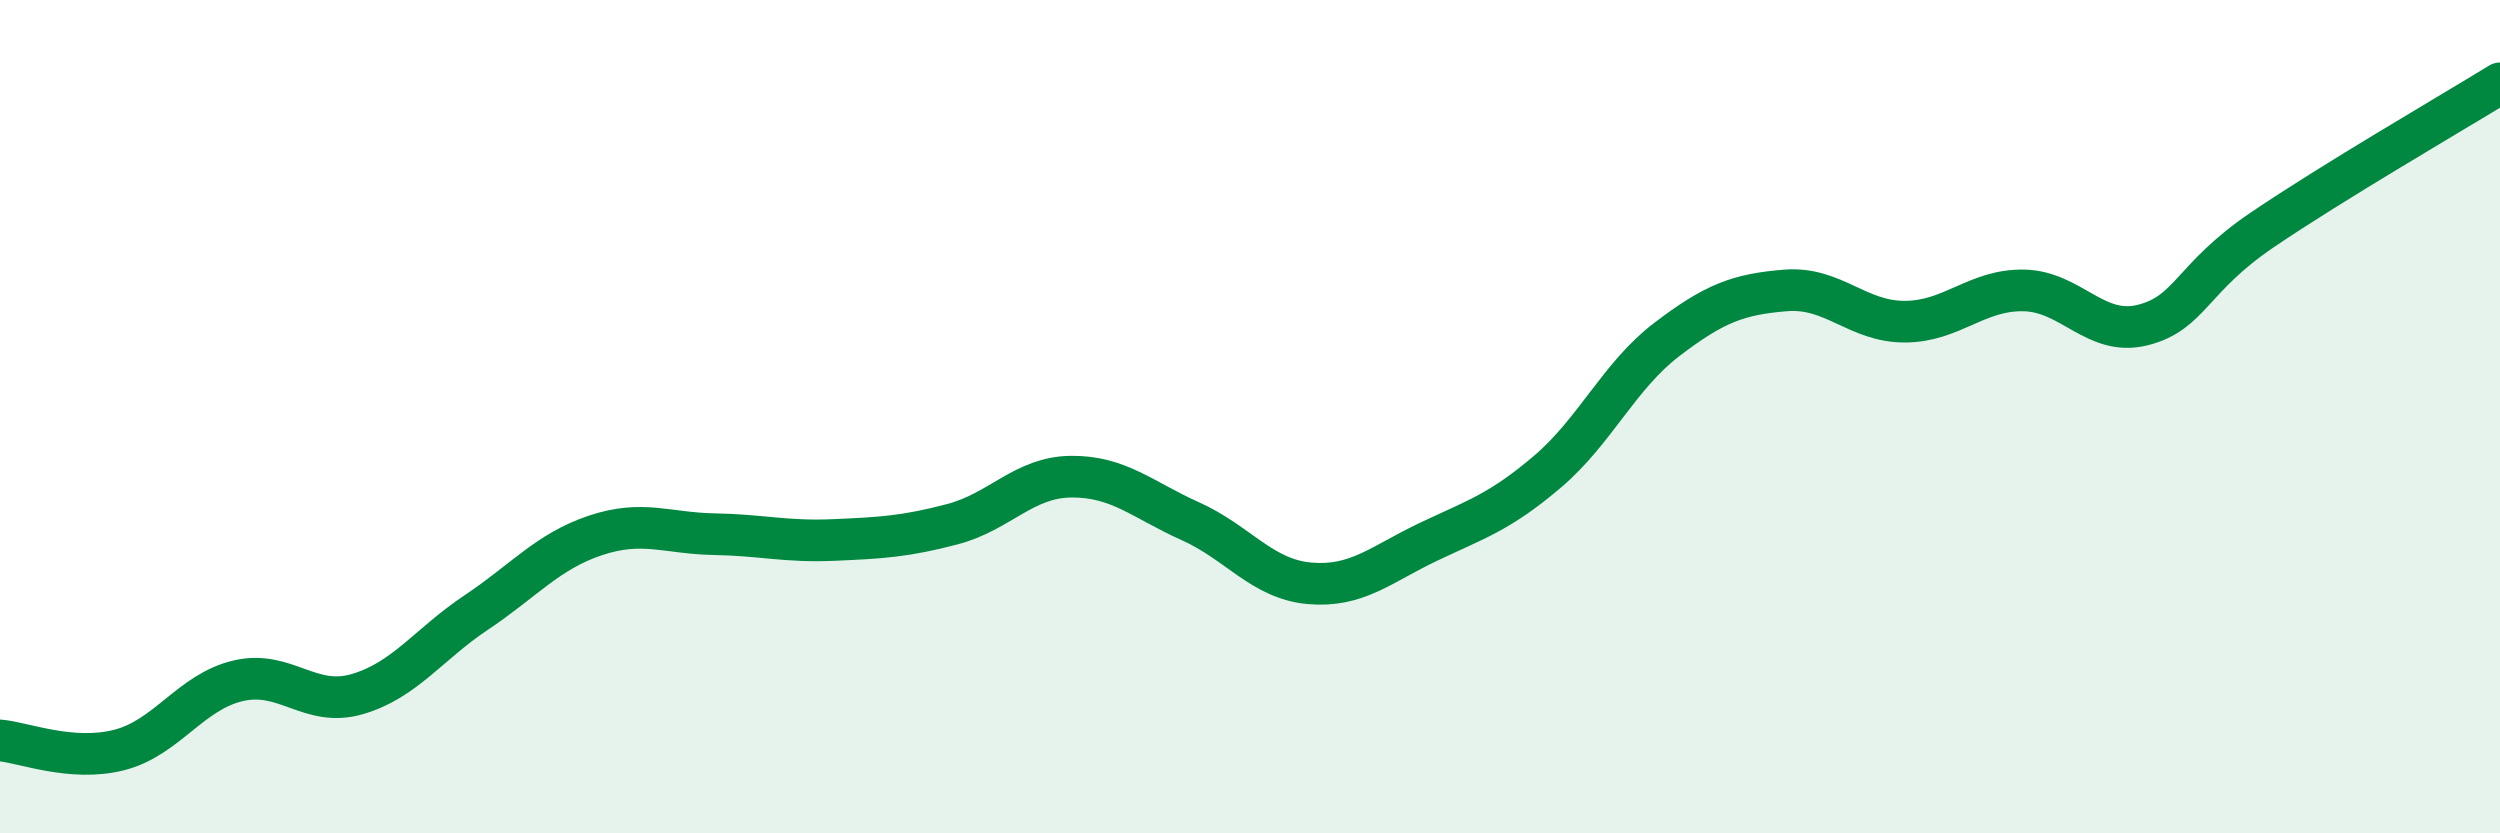 
    <svg width="60" height="20" viewBox="0 0 60 20" xmlns="http://www.w3.org/2000/svg">
      <path
        d="M 0,17.77 C 0.57,17.82 1.72,18.29 2.86,18 C 4,17.71 4.57,16.61 5.71,16.34 C 6.85,16.07 7.43,16.99 8.57,16.66 C 9.71,16.33 10.29,15.46 11.43,14.7 C 12.57,13.94 13.15,13.23 14.29,12.85 C 15.43,12.47 16,12.8 17.14,12.82 C 18.28,12.84 18.86,13.01 20,12.96 C 21.14,12.91 21.72,12.88 22.86,12.58 C 24,12.28 24.57,11.45 25.71,11.44 C 26.85,11.43 27.43,12 28.57,12.51 C 29.71,13.02 30.29,13.9 31.43,14 C 32.57,14.1 33.15,13.54 34.29,13 C 35.43,12.46 36,12.29 37.14,11.32 C 38.28,10.35 38.86,9.02 40,8.15 C 41.14,7.28 41.72,7.06 42.86,6.97 C 44,6.88 44.57,7.72 45.71,7.72 C 46.85,7.72 47.43,6.95 48.57,6.97 C 49.71,6.99 50.29,8.09 51.43,7.8 C 52.57,7.51 52.58,6.68 54.29,5.52 C 56,4.36 58.86,2.7 60,2L60 20L0 20Z"
        fill="#008740"
        opacity="0.1"
        stroke-linecap="round"
        stroke-linejoin="round"
      />
      <path
        d="M 0,17.77 C 0.57,17.82 1.72,18.29 2.86,18 C 4,17.71 4.57,16.61 5.71,16.34 C 6.85,16.07 7.43,16.99 8.57,16.66 C 9.71,16.33 10.29,15.46 11.43,14.7 C 12.57,13.94 13.15,13.23 14.29,12.85 C 15.43,12.47 16,12.8 17.14,12.82 C 18.28,12.84 18.86,13.01 20,12.96 C 21.14,12.91 21.72,12.88 22.86,12.58 C 24,12.28 24.57,11.45 25.71,11.44 C 26.85,11.43 27.43,12 28.57,12.51 C 29.71,13.02 30.29,13.9 31.43,14 C 32.57,14.1 33.15,13.54 34.29,13 C 35.43,12.46 36,12.29 37.14,11.32 C 38.28,10.35 38.86,9.02 40,8.15 C 41.14,7.28 41.72,7.06 42.86,6.97 C 44,6.88 44.57,7.72 45.71,7.72 C 46.85,7.72 47.43,6.95 48.57,6.97 C 49.71,6.99 50.29,8.09 51.43,7.8 C 52.57,7.51 52.58,6.68 54.29,5.52 C 56,4.36 58.86,2.7 60,2"
        stroke="#008740"
        stroke-width="1"
        fill="none"
        stroke-linecap="round"
        stroke-linejoin="round"
      />
    </svg>
  